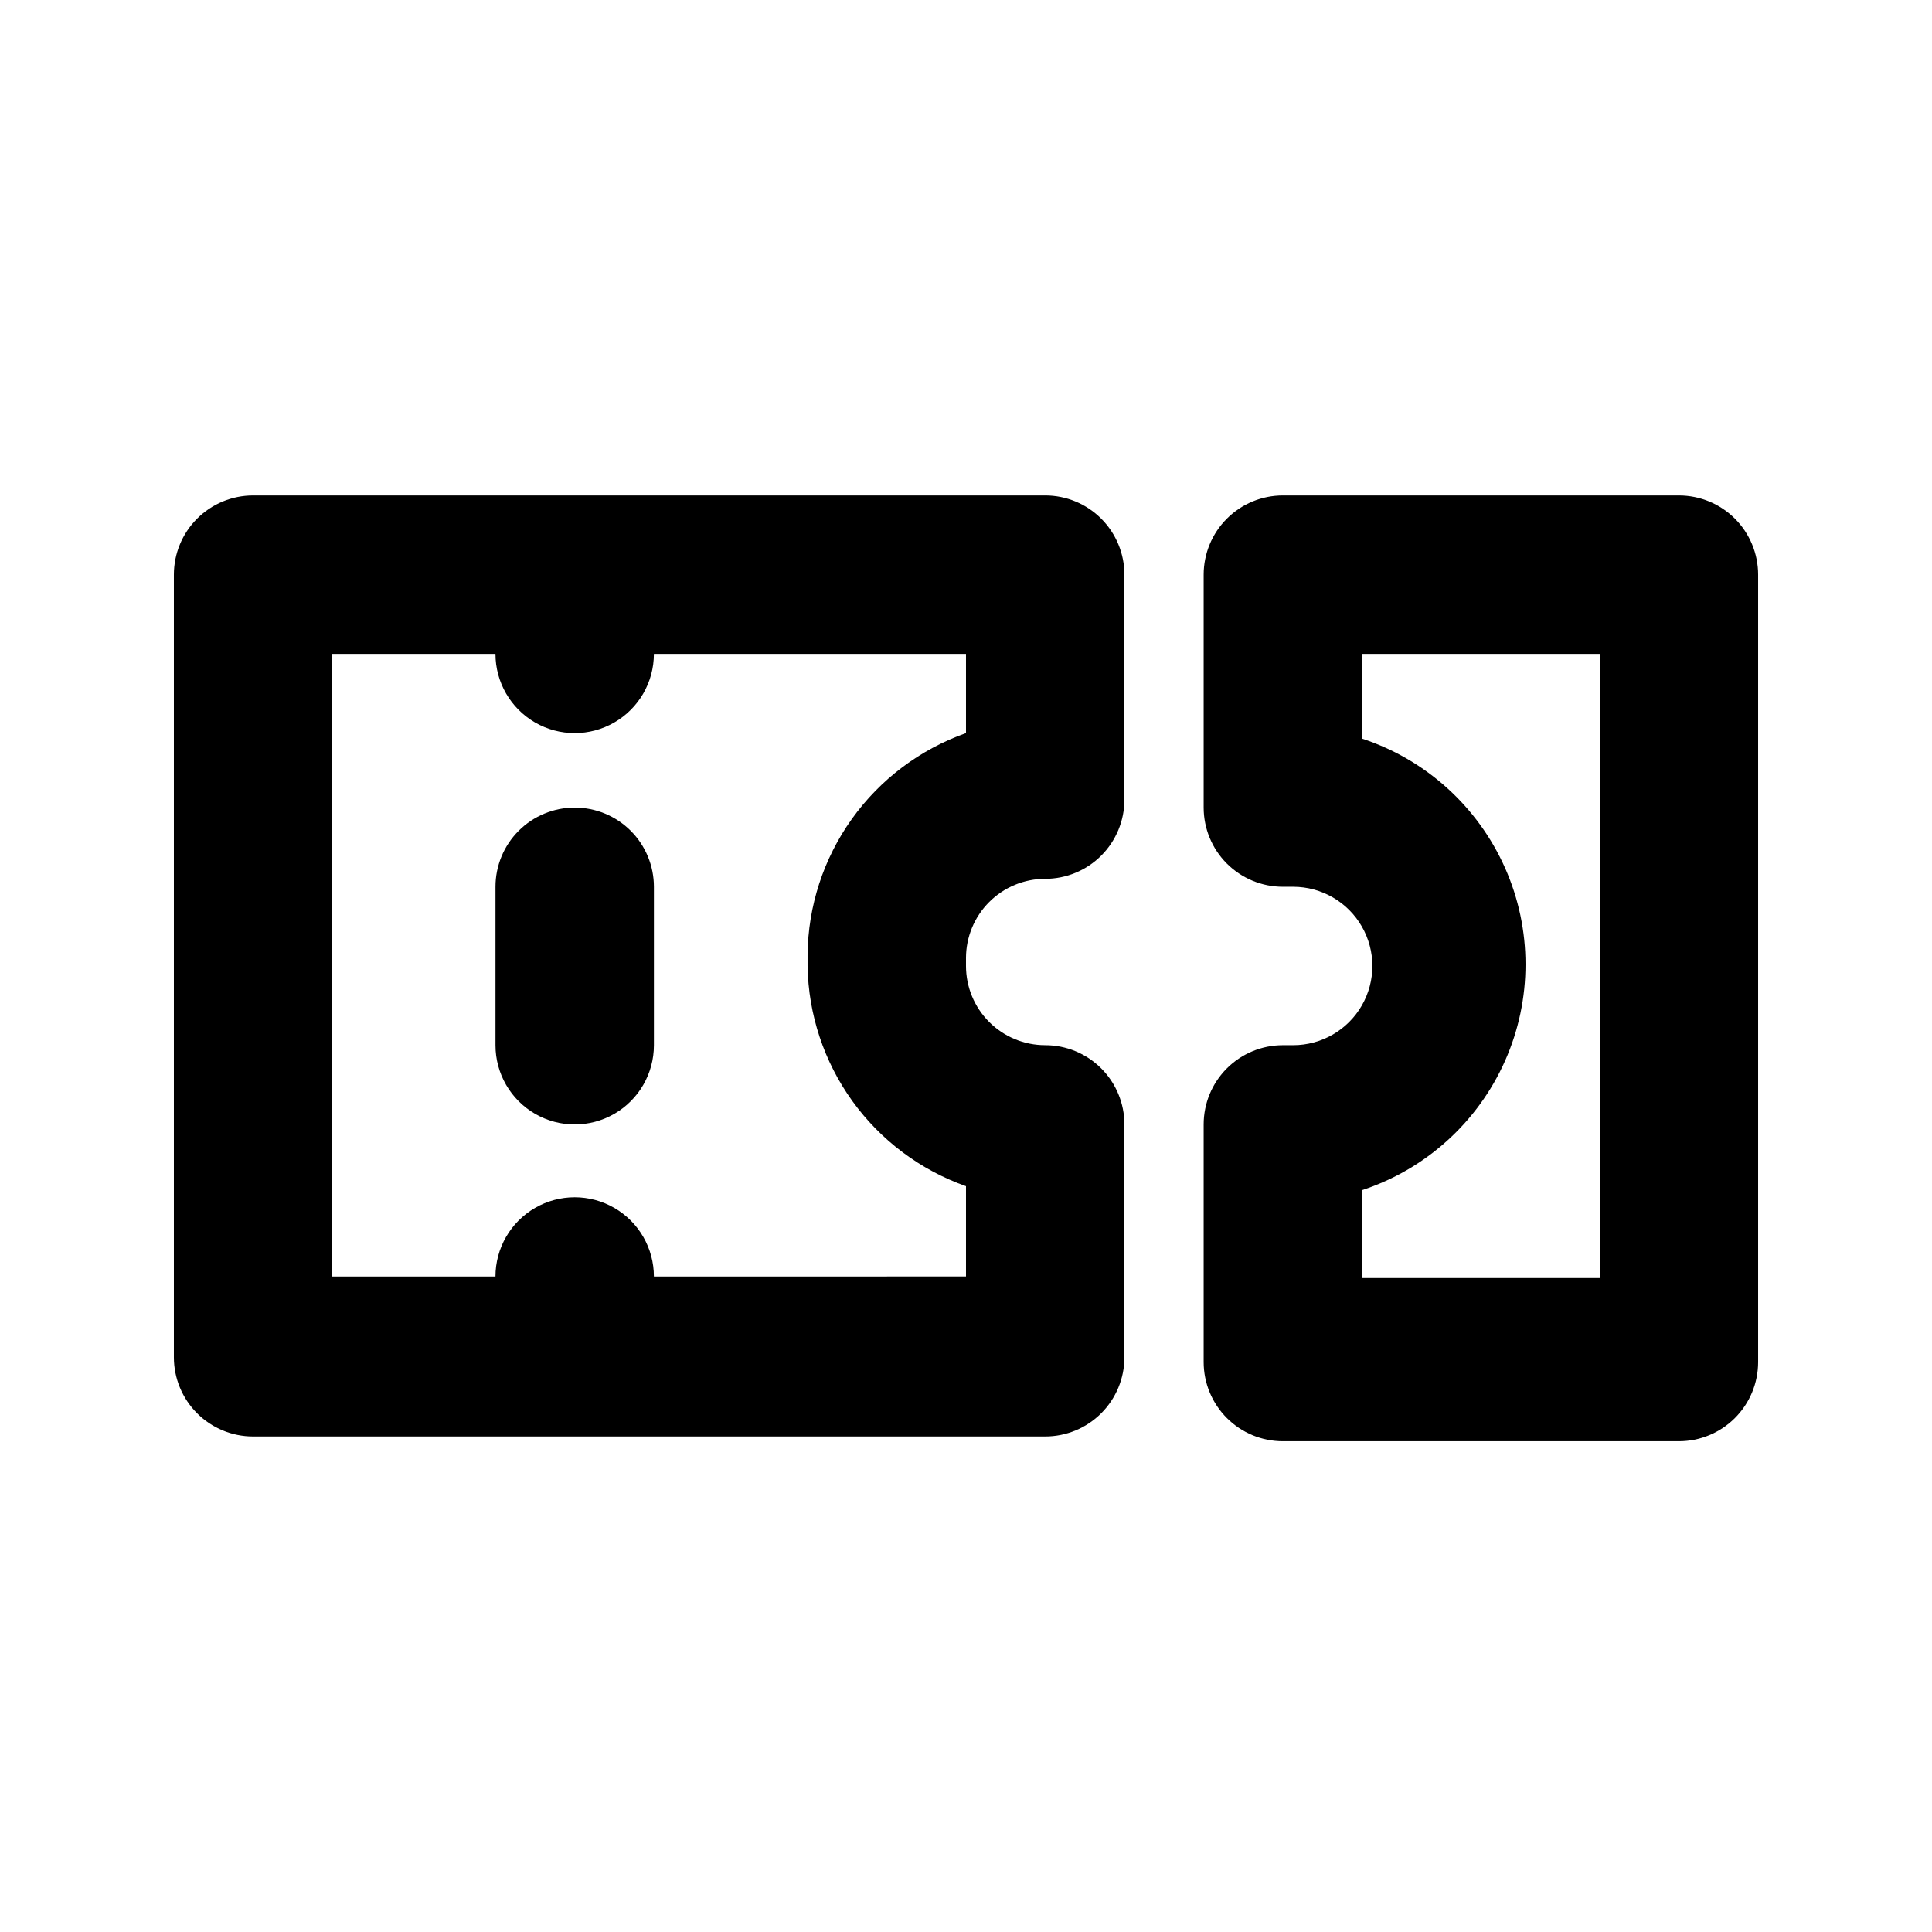 <?xml version="1.0" encoding="UTF-8"?>
<!-- The Best Svg Icon site in the world: iconSvg.co, Visit us! https://iconsvg.co -->
<svg fill="#000000" width="800px" height="800px" version="1.1" viewBox="144 144 512 512" xmlns="http://www.w3.org/2000/svg">
 <g>
  <path d="m420.99 275.3h-209.92c-5.566 0-10.906 2.211-14.844 6.148s-6.148 9.277-6.148 14.844v207.4c0 5.566 2.211 10.906 6.148 14.844s9.277 6.148 14.844 6.148h209.92c5.566 0 10.906-2.211 14.844-6.148 3.934-3.938 6.148-9.277 6.148-14.844v-61.715c0-5.57-2.215-10.91-6.148-14.844-3.938-3.938-9.277-6.148-14.844-6.148-5.57 0-10.91-2.215-14.844-6.148-3.938-3.938-6.148-9.277-6.148-14.844v-2.102c0-5.566 2.211-10.906 6.148-14.844 3.934-3.938 9.273-6.148 14.844-6.148 5.566 0 10.906-2.211 14.844-6.148 3.934-3.938 6.148-9.273 6.148-14.844v-59.617c0-5.566-2.215-10.906-6.148-14.844-3.938-3.938-9.277-6.148-14.844-6.148zm-20.992 62.977c-12.184 4.309-22.746 12.258-30.258 22.773-7.512 10.512-11.605 23.082-11.727 36.004v2.941c0.207 12.848 4.34 25.324 11.844 35.758 7.508 10.43 18.023 18.316 30.141 22.598v23.93l-82.711 0.004c0-7.5-4-14.43-10.496-18.18-6.496-3.75-14.496-3.75-20.992 0-6.492 3.75-10.496 10.68-10.496 18.18h-43.242v-165h43.242c0 7.5 4.004 14.43 10.496 18.18 6.496 3.75 14.496 3.75 20.992 0 6.496-3.75 10.496-10.68 10.496-18.18h82.711z"/>
  <path d="m588.93 275.3h-104.96c-5.566 0-10.906 2.211-14.84 6.148-3.938 3.938-6.148 9.277-6.148 14.844v61.719c0 5.566 2.211 10.906 6.148 14.844 3.934 3.934 9.273 6.148 14.84 6.148h2.731c7.5 0 14.43 4 18.18 10.496 3.75 6.492 3.75 14.496 0 20.992-3.75 6.492-10.68 10.496-18.18 10.496h-2.731c-5.566 0-10.906 2.211-14.84 6.148-3.938 3.934-6.148 9.273-6.148 14.844v62.977-0.004c0 5.57 2.211 10.91 6.148 14.844 3.934 3.938 9.273 6.148 14.84 6.148h104.96c5.57 0 10.906-2.211 14.844-6.148 3.938-3.934 6.148-9.273 6.148-14.844v-208.66c0-5.566-2.211-10.906-6.148-14.844s-9.273-6.148-14.844-6.148zm-20.992 207.4h-62.977v-23.301c16.91-5.559 30.676-18.012 37.898-34.277 7.219-16.27 7.219-34.832 0-51.102-7.223-16.266-20.988-28.719-37.898-34.277v-22.461h62.977z"/>
  <path d="m296.3 358.02c-5.566 0-10.906 2.211-14.844 6.148-3.938 3.934-6.148 9.273-6.148 14.844v41.984c0 7.5 4.004 14.43 10.496 18.18 6.496 3.75 14.496 3.75 20.992 0 6.496-3.75 10.496-10.68 10.496-18.18v-41.984c0-5.57-2.211-10.91-6.148-14.844-3.938-3.938-9.277-6.148-14.844-6.148z"/>
 </g>
</svg>